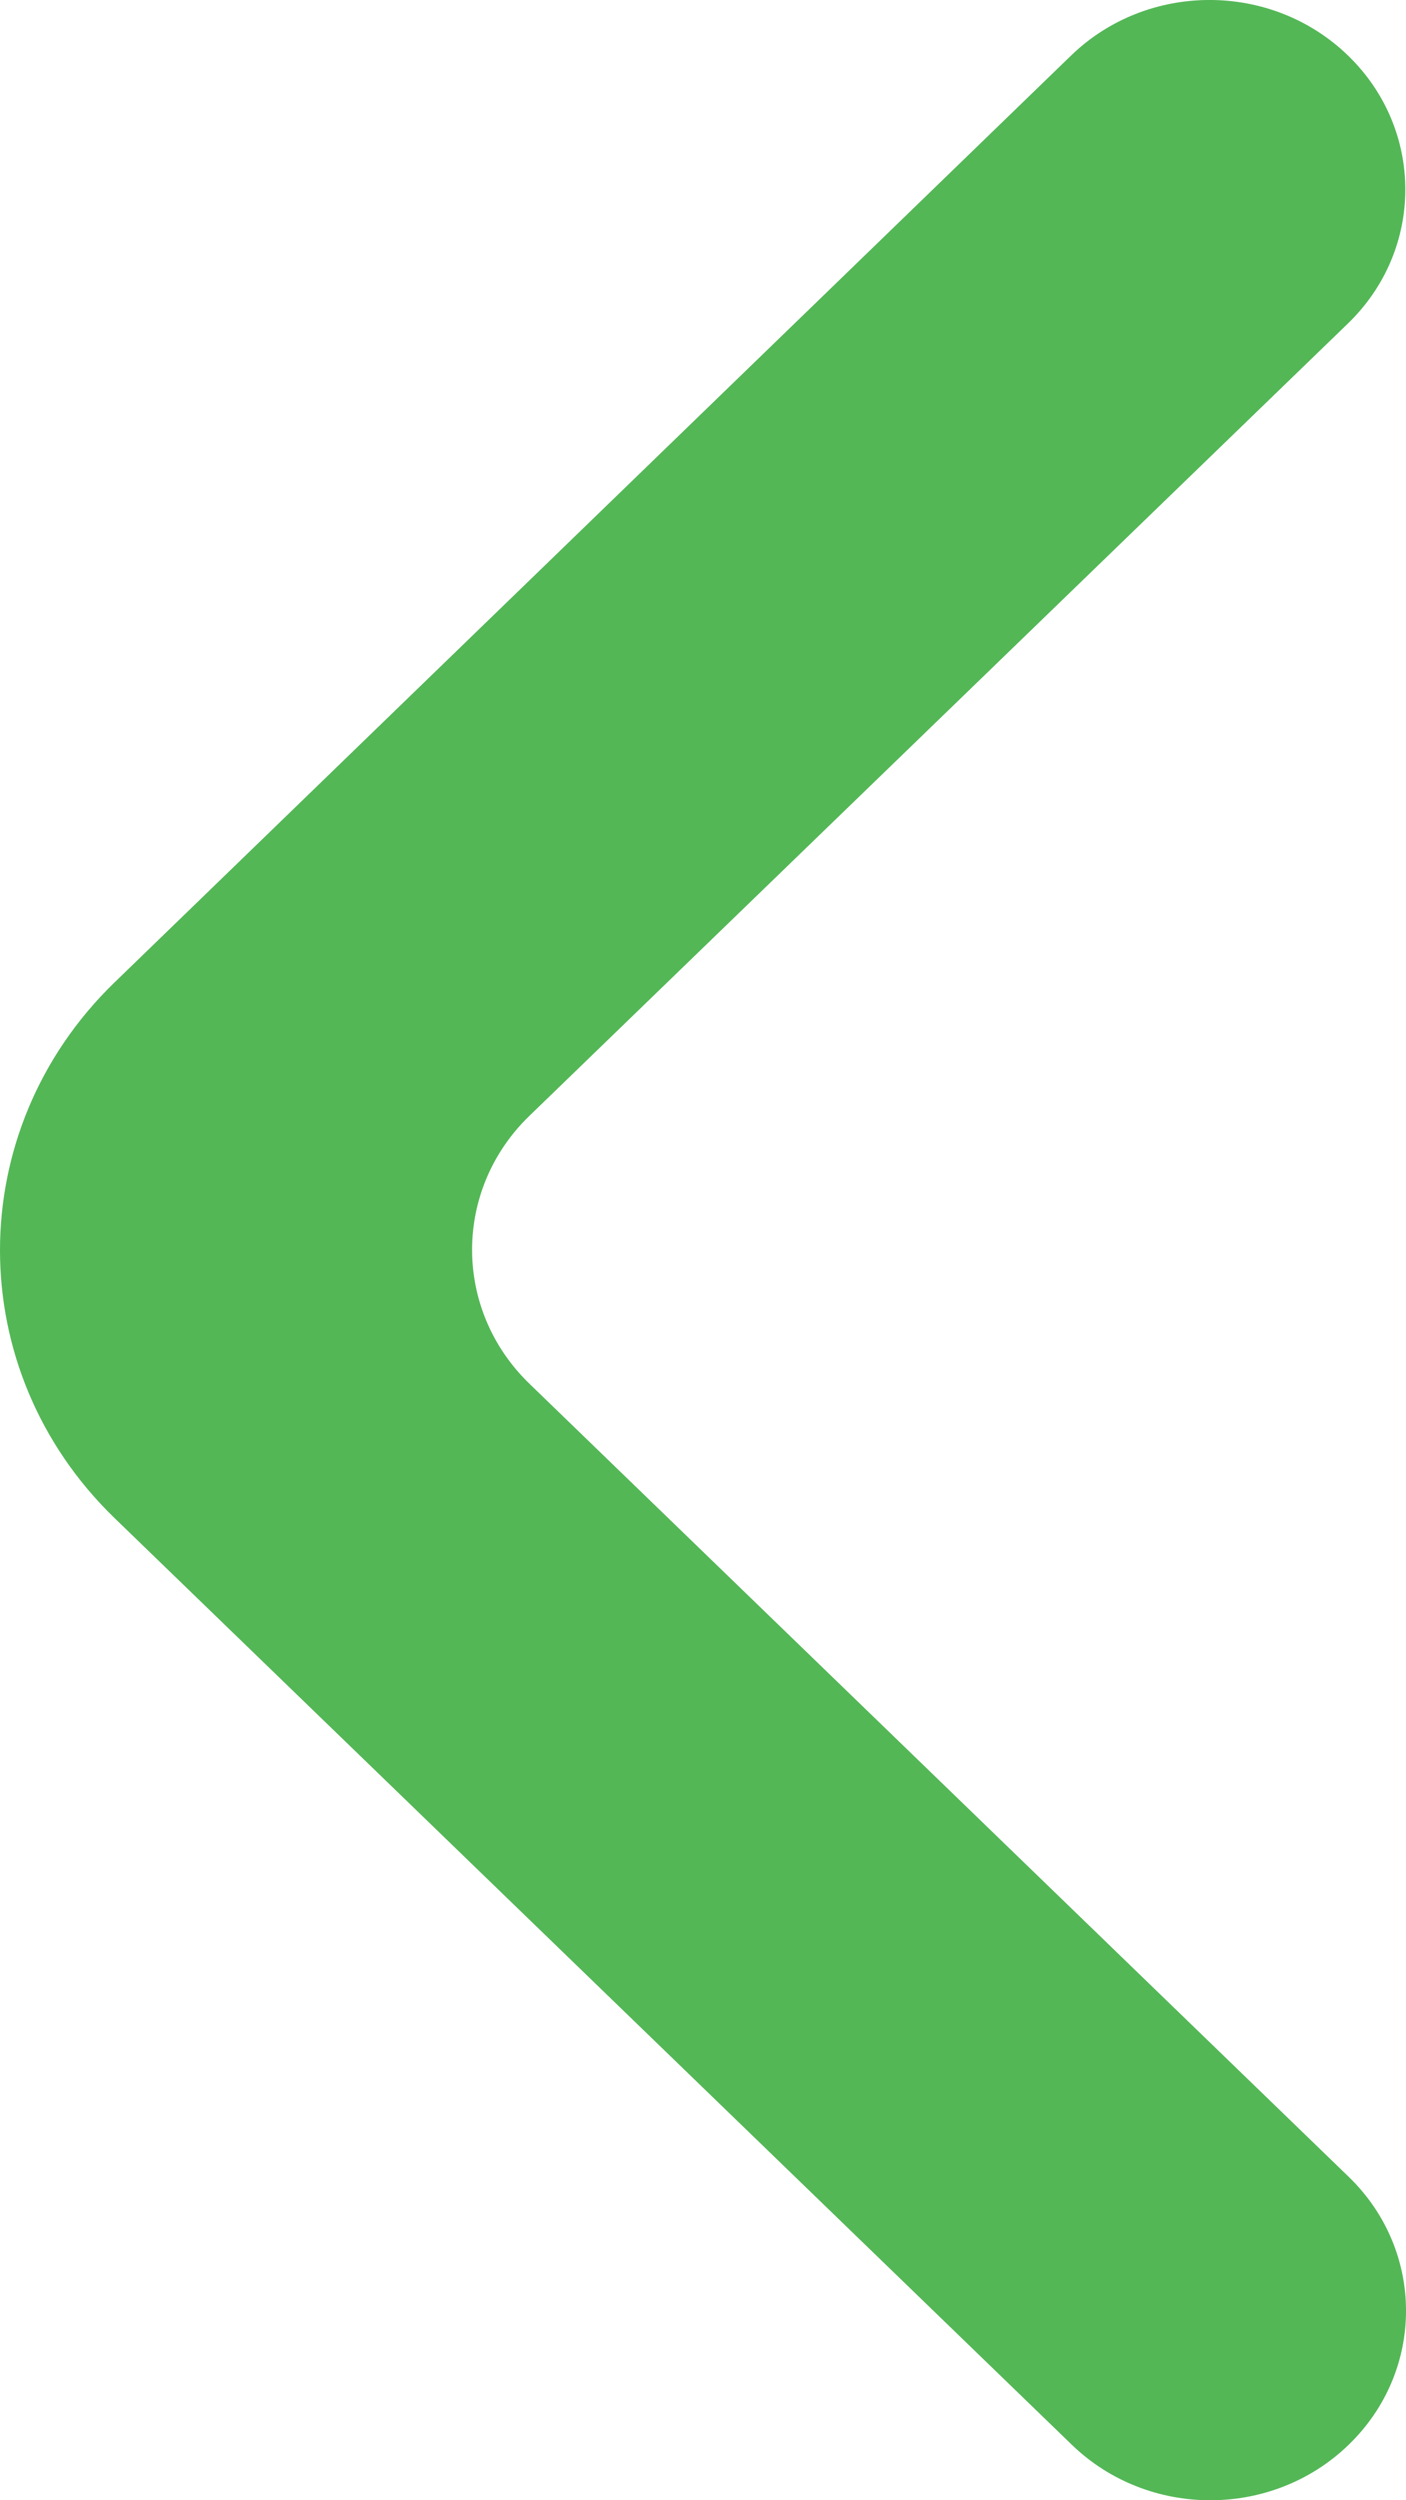 <svg width="18" height="32" viewBox="0 0 18 32" fill="none" xmlns="http://www.w3.org/2000/svg">
<path d="M17.257 0.71C16.278 -0.237 14.692 -0.237 13.713 0.71L1.466 12.574C-0.489 14.468 -0.489 17.538 1.468 19.431L13.722 31.29C14.701 32.237 16.288 32.237 17.266 31.29C18.245 30.343 18.245 28.807 17.266 27.86L6.778 17.71C5.799 16.763 5.799 15.228 6.778 14.281L17.257 4.14C18.236 3.193 18.236 1.657 17.257 0.71Z" fill="#53B756"/>
</svg>
